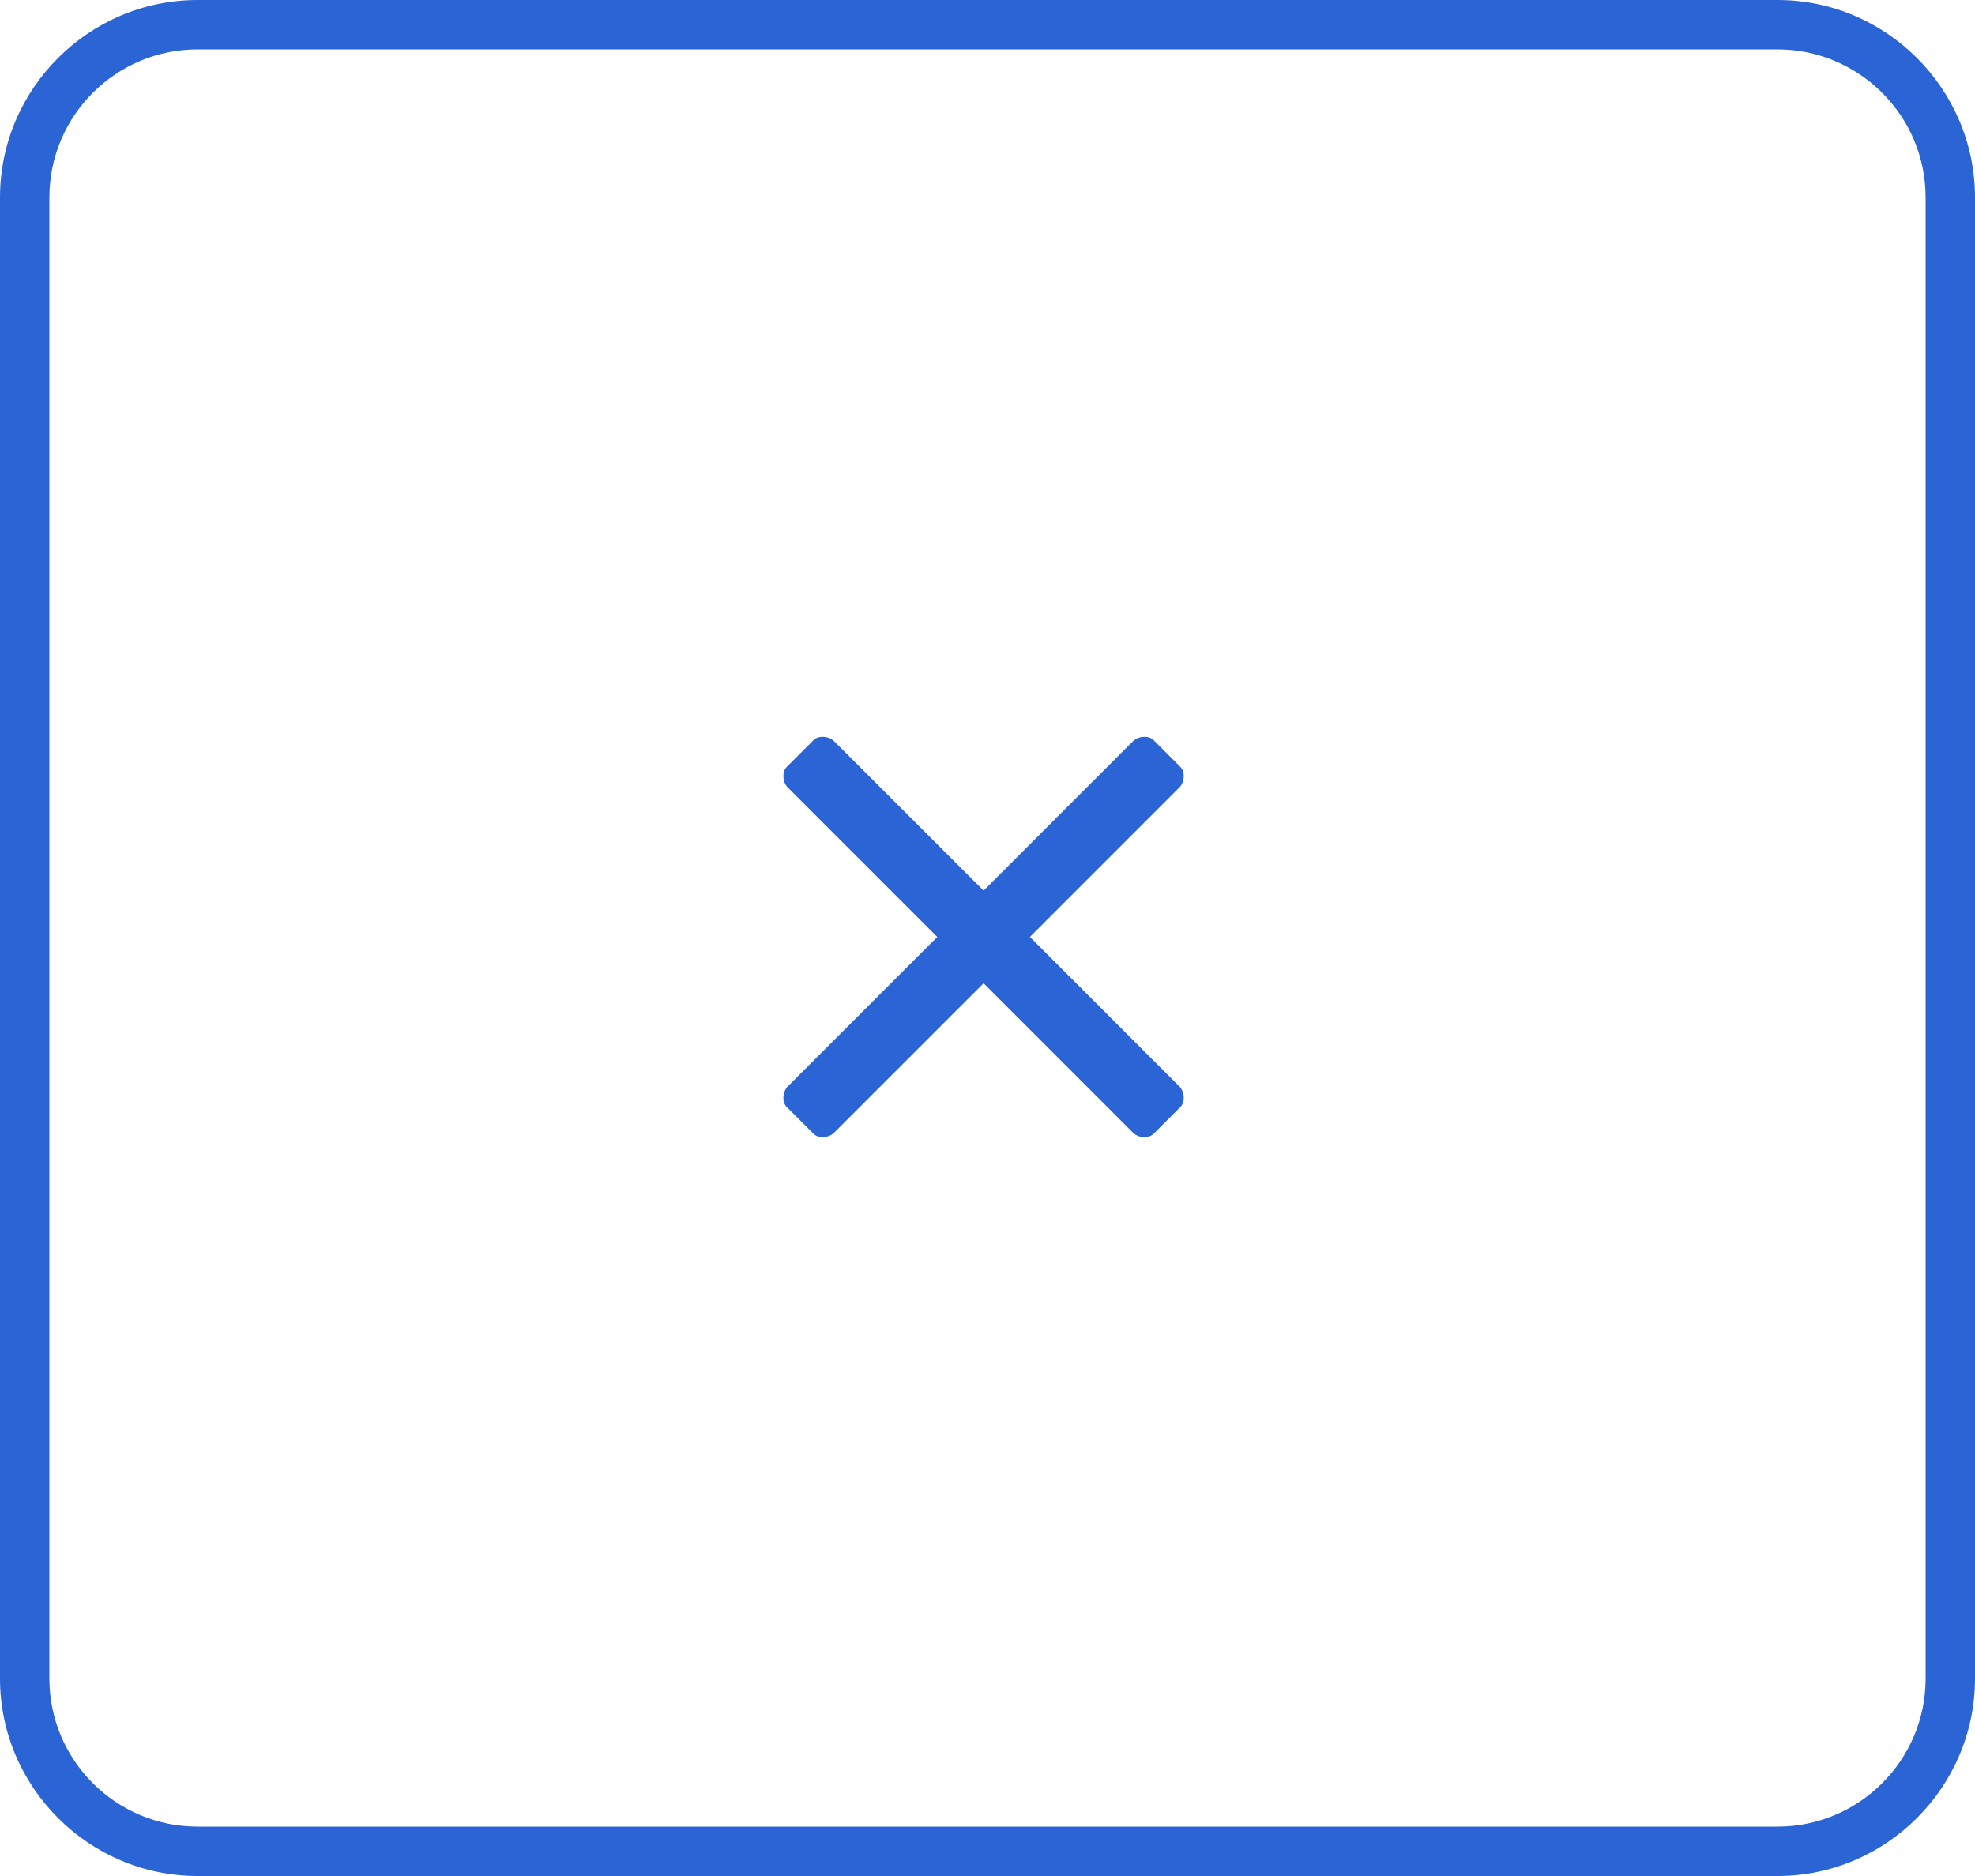 <?xml version="1.0" encoding="utf-8"?>
<!-- Generator: Adobe Illustrator 26.3.1, SVG Export Plug-In . SVG Version: 6.00 Build 0)  -->
<svg version="1.1" id="Layer_1" xmlns="http://www.w3.org/2000/svg" xmlns:xlink="http://www.w3.org/1999/xlink" x="0px" y="0px"
	 width="40px" height="38px" viewBox="0 0 40 38" style="enable-background:new 0 0 40 38;" xml:space="preserve">
<g>
	<path style="fill:#2A64D5;" d="M36,1c1.654,0,3,1.346,3,3v30c0,1.654-1.346,3-3,3H4c-1.654,0-3-1.346-3-3V4c0-1.654,1.346-3,3-3H36
		 M36,0H4C1.8,0,0,1.8,0,4v30c0,2.2,1.8,4,4,4h32c2.2,0,4-1.8,4-4V4C40,1.8,38.2,0,36,0L36,0z"/>
</g>
<g>
	<path style="fill:#2A64D5;" d="M20.859,18.979l3.046,3.047c0.047,0.062,0.07,0.133,0.07,0.211s-0.023,0.141-0.07,0.188
		l-0.539,0.539c-0.047,0.047-0.109,0.07-0.188,0.07s-0.148-0.023-0.211-0.07l-3.046-3.047l-3.047,3.047
		c-0.062,0.047-0.133,0.07-0.211,0.07s-0.141-0.023-0.188-0.07l-0.539-0.539c-0.047-0.047-0.07-0.109-0.07-0.188
		s0.023-0.148,0.07-0.211l3.047-3.047l-3.047-3.047c-0.047-0.062-0.07-0.133-0.07-0.211s0.023-0.141,0.07-0.188l0.539-0.539
		c0.047-0.047,0.109-0.07,0.188-0.07s0.148,0.023,0.211,0.07l3.047,3.047l3.046-3.047c0.062-0.047,0.133-0.07,0.211-0.07
		s0.141,0.023,0.188,0.07l0.539,0.539c0.047,0.047,0.07,0.109,0.07,0.188s-0.023,0.148-0.07,0.211L20.859,18.979z"/>
</g>
</svg>
